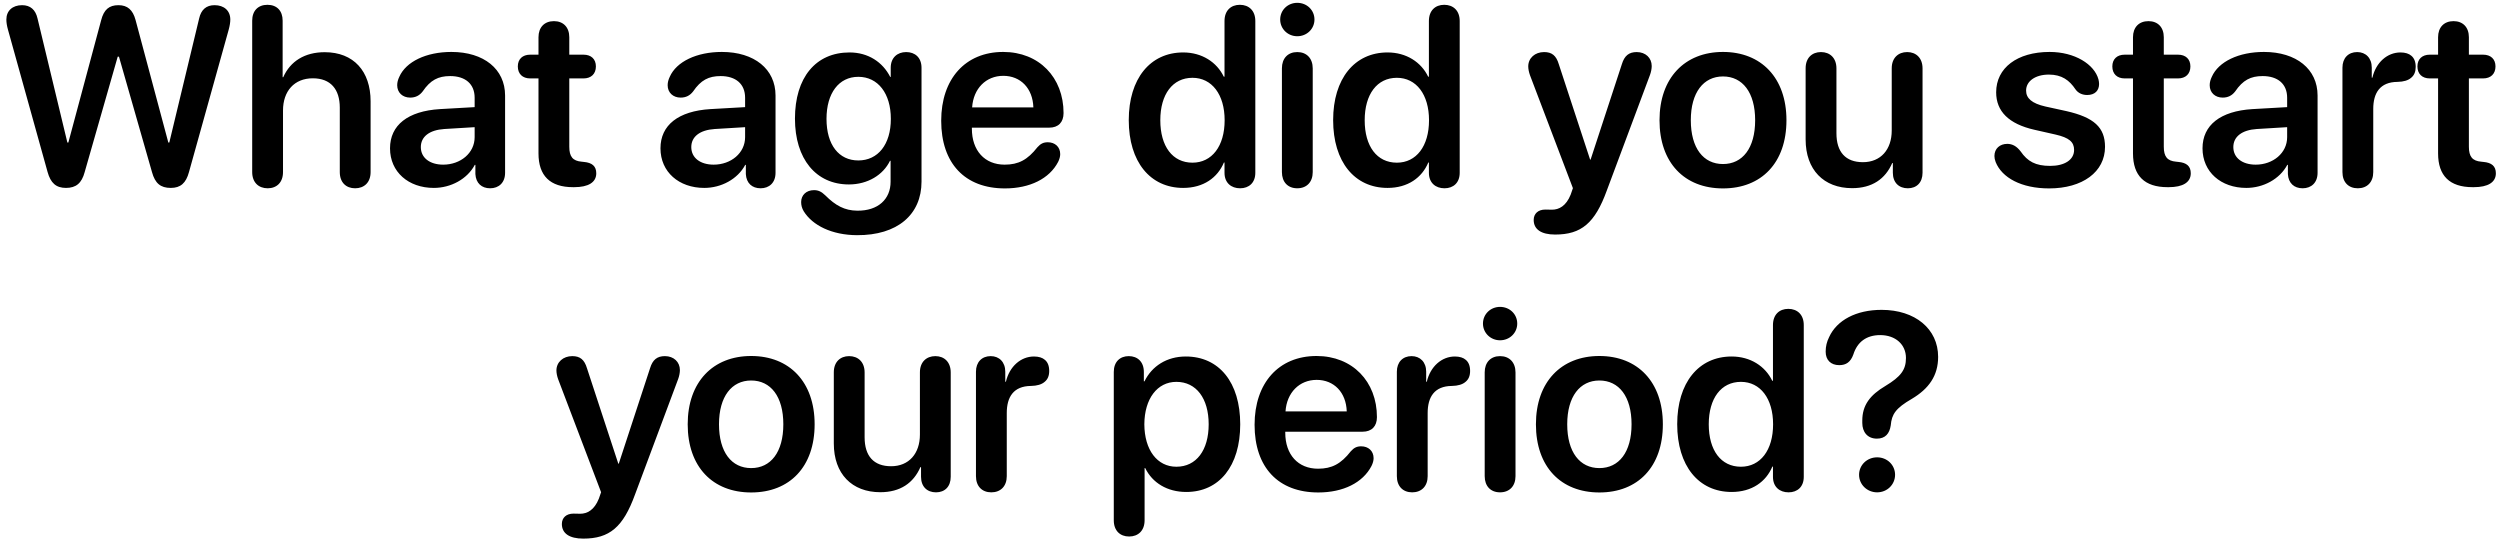 <svg width="296" height="64" viewBox="0 0 296 64" fill="none" xmlns="http://www.w3.org/2000/svg">
<path d="M7.814 22.249C6.643 22.249 5.998 21.678 5.632 20.359L0.944 3.514C0.812 3.045 0.754 2.649 0.754 2.312C0.754 1.272 1.486 0.613 2.614 0.613C3.596 0.613 4.211 1.155 4.445 2.195L7.976 16.873H8.093L11.975 2.4C12.297 1.141 12.912 0.613 14.025 0.613C15.095 0.613 15.725 1.17 16.047 2.356L19.929 16.873H20.046L23.576 2.195C23.811 1.141 24.426 0.613 25.407 0.613C26.535 0.613 27.268 1.272 27.268 2.312C27.268 2.635 27.209 3.03 27.077 3.514L22.375 20.374C22.023 21.678 21.379 22.249 20.222 22.249C19.006 22.249 18.361 21.707 17.995 20.374L14.084 6.707H13.938L10.026 20.374C9.675 21.692 9.001 22.249 7.814 22.249ZM31.691 22.293C30.622 22.293 29.86 21.605 29.86 20.374V2.444C29.86 1.287 30.549 0.569 31.662 0.569C32.79 0.569 33.464 1.287 33.464 2.444V9.139H33.537C34.372 7.249 36.086 6.18 38.444 6.18C41.872 6.18 43.879 8.436 43.879 11.995V20.374C43.879 21.605 43.117 22.293 42.048 22.293C40.978 22.293 40.231 21.605 40.231 20.374V12.742C40.231 10.574 39.148 9.271 37.038 9.271C34.841 9.271 33.508 10.794 33.508 13.079V20.374C33.508 21.605 32.761 22.293 31.691 22.293ZM51.364 22.249C48.361 22.249 46.179 20.359 46.179 17.561C46.179 14.808 48.303 13.152 52.082 12.918L56.198 12.684V11.57C56.198 9.944 55.1 9.007 53.298 9.007C51.877 9.007 50.954 9.49 50.046 10.823C49.665 11.321 49.182 11.556 48.566 11.556C47.673 11.556 47.028 10.97 47.028 10.091C47.028 9.754 47.116 9.432 47.277 9.095C48.068 7.293 50.471 6.15 53.444 6.15C57.297 6.15 59.802 8.187 59.802 11.307V20.462C59.802 21.634 59.055 22.293 58.029 22.293C57.033 22.293 56.345 21.692 56.286 20.608V19.524H56.213C55.319 21.209 53.371 22.249 51.364 22.249ZM52.477 19.495C54.528 19.495 56.198 18.118 56.198 16.243V15.057L52.595 15.276C50.837 15.394 49.826 16.185 49.826 17.415C49.826 18.689 50.895 19.495 52.477 19.495ZM63.757 18.162V9.285H62.775C61.867 9.285 61.31 8.743 61.31 7.864C61.31 7 61.867 6.473 62.775 6.473H63.757V4.407C63.757 3.235 64.46 2.503 65.588 2.503C66.701 2.503 67.404 3.235 67.404 4.407V6.473H69.089C69.997 6.473 70.554 7 70.554 7.864C70.554 8.743 69.997 9.285 69.089 9.285H67.404V17.371C67.404 18.543 67.814 19.056 68.869 19.144L69.133 19.173C70.1 19.261 70.598 19.671 70.598 20.52C70.598 21.59 69.66 22.161 67.99 22.161H67.844C65.134 22.161 63.757 20.814 63.757 18.162ZM83.386 22.249C80.383 22.249 78.2 20.359 78.2 17.561C78.2 14.808 80.324 13.152 84.103 12.918L88.22 12.684V11.57C88.22 9.944 87.121 9.007 85.319 9.007C83.898 9.007 82.976 9.49 82.067 10.823C81.686 11.321 81.203 11.556 80.588 11.556C79.694 11.556 79.05 10.97 79.05 10.091C79.05 9.754 79.138 9.432 79.299 9.095C80.09 7.293 82.492 6.15 85.466 6.15C89.318 6.15 91.823 8.187 91.823 11.307V20.462C91.823 21.634 91.076 22.293 90.051 22.293C89.055 22.293 88.366 21.692 88.308 20.608V19.524H88.234C87.341 21.209 85.393 22.249 83.386 22.249ZM84.499 19.495C86.55 19.495 88.22 18.118 88.22 16.243V15.057L84.616 15.276C82.858 15.394 81.848 16.185 81.848 17.415C81.848 18.689 82.917 19.495 84.499 19.495ZM101.462 27.845C98.488 27.83 96.203 26.688 95.163 25.018C94.943 24.651 94.856 24.3 94.856 23.919C94.856 23.113 95.456 22.513 96.379 22.513C96.892 22.513 97.258 22.689 97.712 23.128C98.928 24.344 100.012 24.93 101.491 24.944C103.967 24.974 105.446 23.582 105.446 21.517V19.041H105.373C104.567 20.711 102.736 21.839 100.51 21.839C96.613 21.839 94.123 18.821 94.123 14.046C94.123 9.183 96.584 6.209 100.583 6.209C102.795 6.209 104.509 7.352 105.402 9.109H105.461V8.025C105.461 6.824 106.252 6.165 107.292 6.165C108.347 6.165 109.108 6.824 109.108 8.025V21.502C109.108 25.413 106.252 27.874 101.462 27.845ZM101.623 18.997C103.952 18.997 105.476 17.107 105.476 14.075C105.476 11.058 103.952 9.095 101.623 9.095C99.323 9.095 97.858 11.028 97.858 14.075C97.858 17.151 99.323 18.997 101.623 18.997ZM118.981 22.308C114.235 22.308 111.438 19.334 111.438 14.295C111.438 9.344 114.294 6.15 118.776 6.15C123.024 6.15 125.925 9.168 125.925 13.387C125.925 14.471 125.31 15.115 124.226 15.115H115.07V15.232C115.07 17.825 116.579 19.495 118.952 19.495C120.593 19.495 121.662 18.924 122.834 17.43C123.215 17.005 123.552 16.844 124.064 16.844C124.885 16.844 125.529 17.371 125.529 18.25C125.529 18.528 125.441 18.851 125.28 19.173C124.255 21.15 121.94 22.308 118.981 22.308ZM115.1 12.713H122.351C122.277 10.457 120.842 8.978 118.791 8.978C116.74 8.978 115.246 10.486 115.1 12.713ZM140.09 22.249C136.179 22.249 133.645 19.158 133.645 14.222C133.645 9.314 136.179 6.209 140.09 6.209C142.316 6.209 144.074 7.366 144.895 9.08H144.982V2.488C144.982 1.258 145.729 0.569 146.799 0.569C147.868 0.569 148.63 1.258 148.63 2.488V20.462C148.63 21.634 147.883 22.293 146.828 22.293C145.773 22.293 144.982 21.648 144.982 20.462V19.246H144.909C144.162 21.033 142.492 22.249 140.09 22.249ZM141.188 19.261C143.488 19.261 144.997 17.312 144.997 14.236C144.997 11.19 143.488 9.212 141.188 9.212C138.845 9.212 137.38 11.16 137.38 14.236C137.38 17.327 138.83 19.261 141.188 19.261ZM153.596 4.29C152.468 4.29 151.574 3.411 151.574 2.312C151.574 1.199 152.468 0.335 153.596 0.335C154.738 0.335 155.632 1.199 155.632 2.312C155.632 3.411 154.738 4.29 153.596 4.29ZM153.596 22.293C152.482 22.293 151.779 21.561 151.779 20.374V8.084C151.779 6.912 152.482 6.165 153.596 6.165C154.709 6.165 155.427 6.912 155.427 8.099V20.374C155.427 21.561 154.709 22.293 153.596 22.293ZM164.289 22.249C160.378 22.249 157.844 19.158 157.844 14.222C157.844 9.314 160.378 6.209 164.289 6.209C166.516 6.209 168.273 7.366 169.094 9.08H169.182V2.488C169.182 1.258 169.929 0.569 170.998 0.569C172.067 0.569 172.829 1.258 172.829 2.488V20.462C172.829 21.634 172.082 22.293 171.027 22.293C169.973 22.293 169.182 21.648 169.182 20.462V19.246H169.108C168.361 21.033 166.691 22.249 164.289 22.249ZM165.388 19.261C167.688 19.261 169.196 17.312 169.196 14.236C169.196 11.19 167.688 9.212 165.388 9.212C163.044 9.212 161.579 11.16 161.579 14.236C161.579 17.327 163.029 19.261 165.388 19.261ZM184.123 27.771C182.482 27.771 181.589 27.156 181.589 26.043C181.589 25.296 182.116 24.812 182.966 24.812C183.273 24.812 183.42 24.827 183.757 24.827C184.577 24.827 185.427 24.402 185.969 23.04L186.232 22.278L181.149 8.904C181.018 8.538 180.944 8.157 180.944 7.864C180.944 6.868 181.75 6.165 182.819 6.165C183.742 6.165 184.255 6.575 184.562 7.601L188.269 18.895H188.327L192.033 7.586C192.341 6.59 192.868 6.165 193.791 6.165C194.831 6.165 195.563 6.854 195.563 7.82C195.563 8.113 195.49 8.523 195.358 8.875L190.246 22.557C188.84 26.424 187.229 27.771 184.123 27.771ZM204.001 22.308C199.445 22.308 196.486 19.275 196.486 14.236C196.486 9.227 199.475 6.15 204.001 6.15C208.527 6.15 211.516 9.212 211.516 14.236C211.516 19.275 208.557 22.308 204.001 22.308ZM204.001 19.422C206.315 19.422 207.81 17.547 207.81 14.236C207.81 10.94 206.315 9.051 204.001 9.051C201.701 9.051 200.192 10.94 200.192 14.236C200.192 17.547 201.687 19.422 204.001 19.422ZM219.294 22.278C215.925 22.278 213.786 20.096 213.786 16.507V8.084C213.786 6.868 214.533 6.165 215.603 6.165C216.672 6.165 217.434 6.868 217.434 8.099V15.774C217.434 18.001 218.518 19.202 220.568 19.202C222.678 19.202 223.981 17.708 223.981 15.452V8.084C223.981 6.868 224.743 6.165 225.812 6.165C226.867 6.165 227.629 6.868 227.629 8.099V20.447C227.629 21.619 226.926 22.293 225.886 22.293C224.831 22.293 224.113 21.619 224.113 20.447V19.305H224.04C223.22 21.194 221.652 22.278 219.294 22.278ZM242.614 22.308C239.333 22.308 237.033 21.048 236.286 19.188C236.184 18.924 236.14 18.689 236.14 18.47C236.14 17.591 236.784 17.034 237.663 17.034C238.264 17.034 238.776 17.312 239.245 17.928C240.065 19.114 241.003 19.642 242.746 19.642C244.445 19.642 245.573 18.924 245.573 17.752C245.573 16.814 244.987 16.302 243.391 15.935L240.871 15.364C237.839 14.676 236.345 13.182 236.345 10.926C236.345 8.04 238.835 6.15 242.673 6.15C245.661 6.15 247.976 7.615 248.459 9.402C248.503 9.593 248.532 9.769 248.532 9.944C248.532 10.706 248.049 11.248 247.126 11.248C246.599 11.248 246.071 11.058 245.734 10.574C245.017 9.505 244.123 8.831 242.585 8.831C240.988 8.831 239.89 9.607 239.89 10.721C239.89 11.629 240.563 12.244 242.175 12.61L244.65 13.152C247.932 13.899 249.235 15.086 249.235 17.386C249.235 20.359 246.569 22.308 242.614 22.308ZM252.546 18.162V9.285H251.564C250.656 9.285 250.1 8.743 250.1 7.864C250.1 7 250.656 6.473 251.564 6.473H252.546V4.407C252.546 3.235 253.249 2.503 254.377 2.503C255.49 2.503 256.193 3.235 256.193 4.407V6.473H257.878C258.786 6.473 259.343 7 259.343 7.864C259.343 8.743 258.786 9.285 257.878 9.285H256.193V17.371C256.193 18.543 256.604 19.056 257.658 19.144L257.922 19.173C258.889 19.261 259.387 19.671 259.387 20.52C259.387 21.59 258.449 22.161 256.779 22.161H256.633C253.923 22.161 252.546 20.814 252.546 18.162ZM265.964 22.249C262.961 22.249 260.778 20.359 260.778 17.561C260.778 14.808 262.902 13.152 266.682 12.918L270.798 12.684V11.57C270.798 9.944 269.699 9.007 267.897 9.007C266.477 9.007 265.554 9.49 264.646 10.823C264.265 11.321 263.781 11.556 263.166 11.556C262.272 11.556 261.628 10.97 261.628 10.091C261.628 9.754 261.716 9.432 261.877 9.095C262.668 7.293 265.07 6.15 268.044 6.15C271.896 6.15 274.401 8.187 274.401 11.307V20.462C274.401 21.634 273.654 22.293 272.629 22.293C271.633 22.293 270.944 21.692 270.886 20.608V19.524H270.812C269.919 21.209 267.971 22.249 265.964 22.249ZM267.077 19.495C269.128 19.495 270.798 18.118 270.798 16.243V15.057L267.194 15.276C265.437 15.394 264.426 16.185 264.426 17.415C264.426 18.689 265.495 19.495 267.077 19.495ZM279.162 22.293C278.063 22.293 277.346 21.575 277.346 20.374V8.011C277.346 6.868 278.049 6.165 279.089 6.165C280.1 6.165 280.817 6.868 280.817 8.011V9.197H280.891C281.315 7.381 282.663 6.209 284.216 6.209C284.787 6.209 285.227 6.355 285.505 6.604C285.842 6.883 286.018 7.322 286.018 7.923C286.018 8.494 285.842 8.919 285.476 9.212C285.124 9.52 284.582 9.681 283.864 9.695C281.784 9.71 280.993 11.014 280.993 12.903V20.374C280.993 21.575 280.261 22.293 279.162 22.293ZM288.669 18.162V9.285H287.688C286.779 9.285 286.223 8.743 286.223 7.864C286.223 7 286.779 6.473 287.688 6.473H288.669V4.407C288.669 3.235 289.372 2.503 290.5 2.503C291.613 2.503 292.316 3.235 292.316 4.407V6.473H294.001C294.909 6.473 295.466 7 295.466 7.864C295.466 8.743 294.909 9.285 294.001 9.285H292.316V17.371C292.316 18.543 292.727 19.056 293.781 19.144L294.045 19.173C295.012 19.261 295.51 19.671 295.51 20.52C295.51 21.59 294.572 22.161 292.902 22.161H292.756C290.046 22.161 288.669 20.814 288.669 18.162ZM69.06 63.772C67.419 63.772 66.525 63.156 66.525 62.043C66.525 61.296 67.053 60.812 67.902 60.812C68.21 60.812 68.356 60.827 68.693 60.827C69.514 60.827 70.363 60.402 70.905 59.04L71.169 58.278L66.086 44.904C65.954 44.538 65.881 44.157 65.881 43.864C65.881 42.868 66.686 42.165 67.756 42.165C68.679 42.165 69.191 42.575 69.499 43.601L73.205 54.895H73.264L76.97 43.586C77.277 42.59 77.805 42.165 78.728 42.165C79.768 42.165 80.5 42.853 80.5 43.82C80.5 44.113 80.427 44.523 80.295 44.875L75.183 58.557C73.776 62.424 72.165 63.772 69.06 63.772ZM88.938 58.308C84.382 58.308 81.423 55.275 81.423 50.236C81.423 45.227 84.411 42.15 88.938 42.15C93.464 42.15 96.452 45.212 96.452 50.236C96.452 55.275 93.493 58.308 88.938 58.308ZM88.938 55.422C91.252 55.422 92.746 53.547 92.746 50.236C92.746 46.94 91.252 45.051 88.938 45.051C86.638 45.051 85.129 46.94 85.129 50.236C85.129 53.547 86.623 55.422 88.938 55.422ZM104.23 58.278C100.861 58.278 98.723 56.096 98.723 52.507V44.084C98.723 42.868 99.47 42.165 100.539 42.165C101.608 42.165 102.37 42.868 102.37 44.099V51.774C102.37 54.001 103.454 55.202 105.505 55.202C107.614 55.202 108.918 53.708 108.918 51.452V44.084C108.918 42.868 109.68 42.165 110.749 42.165C111.804 42.165 112.565 42.868 112.565 44.099V56.447C112.565 57.619 111.862 58.293 110.822 58.293C109.768 58.293 109.05 57.619 109.05 56.447V55.305H108.977C108.156 57.194 106.589 58.278 104.23 58.278ZM117.37 58.293C116.271 58.293 115.554 57.575 115.554 56.374V44.011C115.554 42.868 116.257 42.165 117.297 42.165C118.308 42.165 119.025 42.868 119.025 44.011V45.197H119.099C119.523 43.381 120.871 42.209 122.424 42.209C122.995 42.209 123.435 42.355 123.713 42.605C124.05 42.883 124.226 43.322 124.226 43.923C124.226 44.494 124.05 44.919 123.684 45.212C123.332 45.52 122.79 45.681 122.072 45.695C119.992 45.71 119.201 47.014 119.201 48.903V56.374C119.201 57.575 118.469 58.293 117.37 58.293ZM133.688 63.523C132.619 63.523 131.872 62.834 131.872 61.603V44.04C131.872 42.839 132.604 42.165 133.645 42.165C134.685 42.165 135.432 42.839 135.432 44.04V45.153H135.505C136.384 43.352 138.142 42.209 140.397 42.209C144.338 42.209 146.843 45.27 146.843 50.236C146.843 55.188 144.353 58.249 140.456 58.249C138.2 58.249 136.442 57.165 135.593 55.422H135.52V61.603C135.52 62.834 134.758 63.523 133.688 63.523ZM139.284 55.261C141.643 55.261 143.107 53.312 143.107 50.236C143.107 47.175 141.643 45.212 139.284 45.212C137.014 45.212 135.505 47.219 135.49 50.236C135.505 53.283 137.014 55.261 139.284 55.261ZM156.086 58.308C151.34 58.308 148.542 55.334 148.542 50.295C148.542 45.344 151.398 42.15 155.881 42.15C160.129 42.15 163.029 45.168 163.029 49.387C163.029 50.471 162.414 51.115 161.33 51.115H152.175V51.232C152.175 53.825 153.684 55.495 156.057 55.495C157.697 55.495 158.767 54.924 159.938 53.43C160.319 53.005 160.656 52.844 161.169 52.844C161.989 52.844 162.634 53.371 162.634 54.25C162.634 54.528 162.546 54.851 162.385 55.173C161.359 57.15 159.045 58.308 156.086 58.308ZM152.204 48.713H159.455C159.382 46.457 157.946 44.977 155.896 44.977C153.845 44.977 152.351 46.486 152.204 48.713ZM167.204 58.293C166.105 58.293 165.388 57.575 165.388 56.374V44.011C165.388 42.868 166.091 42.165 167.131 42.165C168.142 42.165 168.859 42.868 168.859 44.011V45.197H168.933C169.357 43.381 170.705 42.209 172.258 42.209C172.829 42.209 173.269 42.355 173.547 42.605C173.884 42.883 174.06 43.322 174.06 43.923C174.06 44.494 173.884 44.919 173.518 45.212C173.166 45.52 172.624 45.681 171.906 45.695C169.826 45.71 169.035 47.014 169.035 48.903V56.374C169.035 57.575 168.303 58.293 167.204 58.293ZM177.604 40.29C176.477 40.29 175.583 39.411 175.583 38.312C175.583 37.199 176.477 36.335 177.604 36.335C178.747 36.335 179.641 37.199 179.641 38.312C179.641 39.411 178.747 40.29 177.604 40.29ZM177.604 58.293C176.491 58.293 175.788 57.56 175.788 56.374V44.084C175.788 42.912 176.491 42.165 177.604 42.165C178.718 42.165 179.436 42.912 179.436 44.099V56.374C179.436 57.56 178.718 58.293 177.604 58.293ZM189.367 58.308C184.812 58.308 181.853 55.275 181.853 50.236C181.853 45.227 184.841 42.15 189.367 42.15C193.894 42.15 196.882 45.212 196.882 50.236C196.882 55.275 193.923 58.308 189.367 58.308ZM189.367 55.422C191.682 55.422 193.176 53.547 193.176 50.236C193.176 46.94 191.682 45.051 189.367 45.051C187.067 45.051 185.559 46.94 185.559 50.236C185.559 53.547 187.053 55.422 189.367 55.422ZM205.026 58.249C201.115 58.249 198.581 55.158 198.581 50.222C198.581 45.315 201.115 42.209 205.026 42.209C207.253 42.209 209.011 43.366 209.831 45.08H209.919V38.488C209.919 37.258 210.666 36.569 211.735 36.569C212.805 36.569 213.566 37.258 213.566 38.488V56.462C213.566 57.634 212.819 58.293 211.765 58.293C210.71 58.293 209.919 57.648 209.919 56.462V55.246H209.846C209.099 57.033 207.429 58.249 205.026 58.249ZM206.125 55.261C208.425 55.261 209.934 53.312 209.934 50.236C209.934 47.19 208.425 45.212 206.125 45.212C203.781 45.212 202.316 47.16 202.316 50.236C202.316 53.327 203.767 55.261 206.125 55.261ZM222.224 51.935C221.11 51.935 220.495 51.145 220.495 50.075V49.797C220.495 47.98 221.403 46.779 223.234 45.695C225.051 44.597 225.666 43.791 225.666 42.385C225.666 40.788 224.421 39.675 222.619 39.675C220.993 39.675 219.909 40.48 219.44 41.96C219.118 42.868 218.576 43.234 217.771 43.234C216.76 43.234 216.159 42.619 216.159 41.638C216.159 41.008 216.291 40.466 216.569 39.909C217.478 37.917 219.763 36.687 222.78 36.687C226.75 36.687 229.475 38.942 229.475 42.253C229.475 44.494 228.361 46.032 226.369 47.219C224.45 48.332 223.981 49.035 223.864 50.368C223.718 51.335 223.22 51.935 222.224 51.935ZM222.253 58.293C221.066 58.293 220.114 57.37 220.114 56.213C220.114 55.056 221.066 54.148 222.253 54.148C223.439 54.148 224.377 55.056 224.377 56.213C224.377 57.37 223.439 58.293 222.253 58.293Z" fill="black"/>
</svg>
